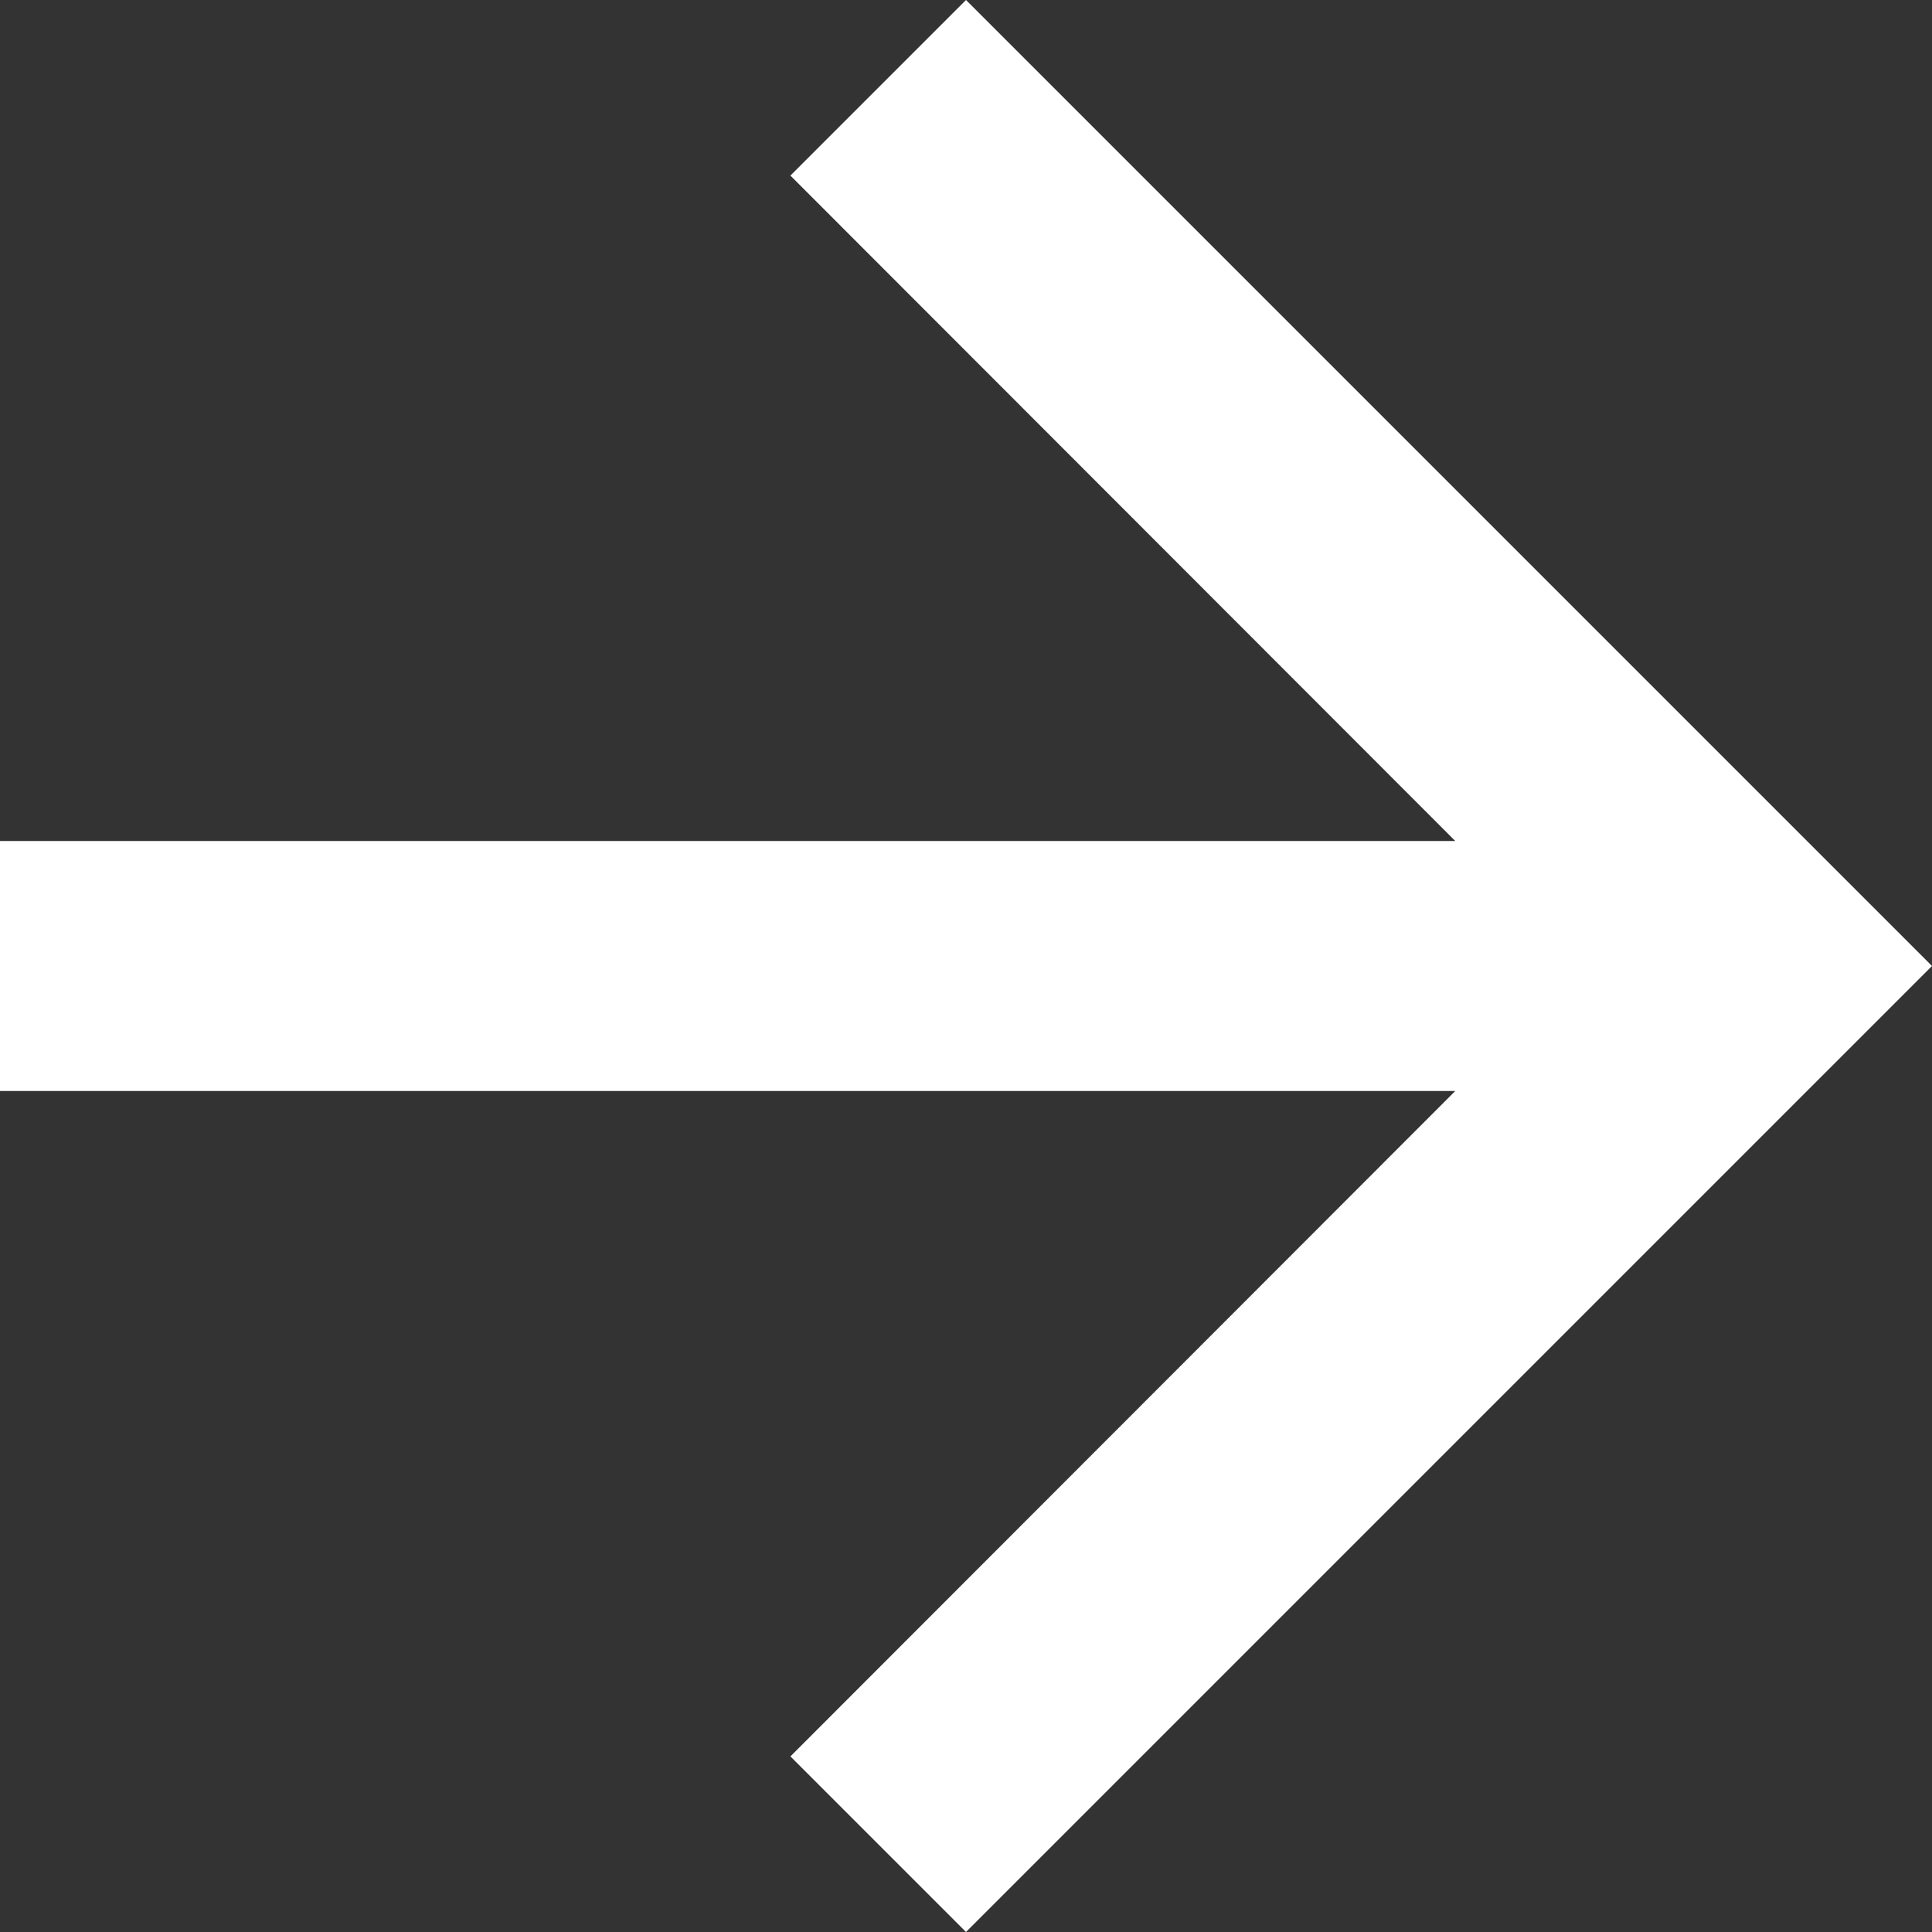 <svg xmlns="http://www.w3.org/2000/svg" width="17" height="17" viewBox="0 0 17 17">
  <rect x="0" y="0" width="17" height="17" fill="#333333" stroke="none"/>
  <path id="Path_276" data-name="Path 276" d="M8.5,0,6.955,1.545,12.805,7.4H0V9.6H12.805L6.955,15.455,8.5,17,17,8.5Z" fill="#fff"/>
</svg>
